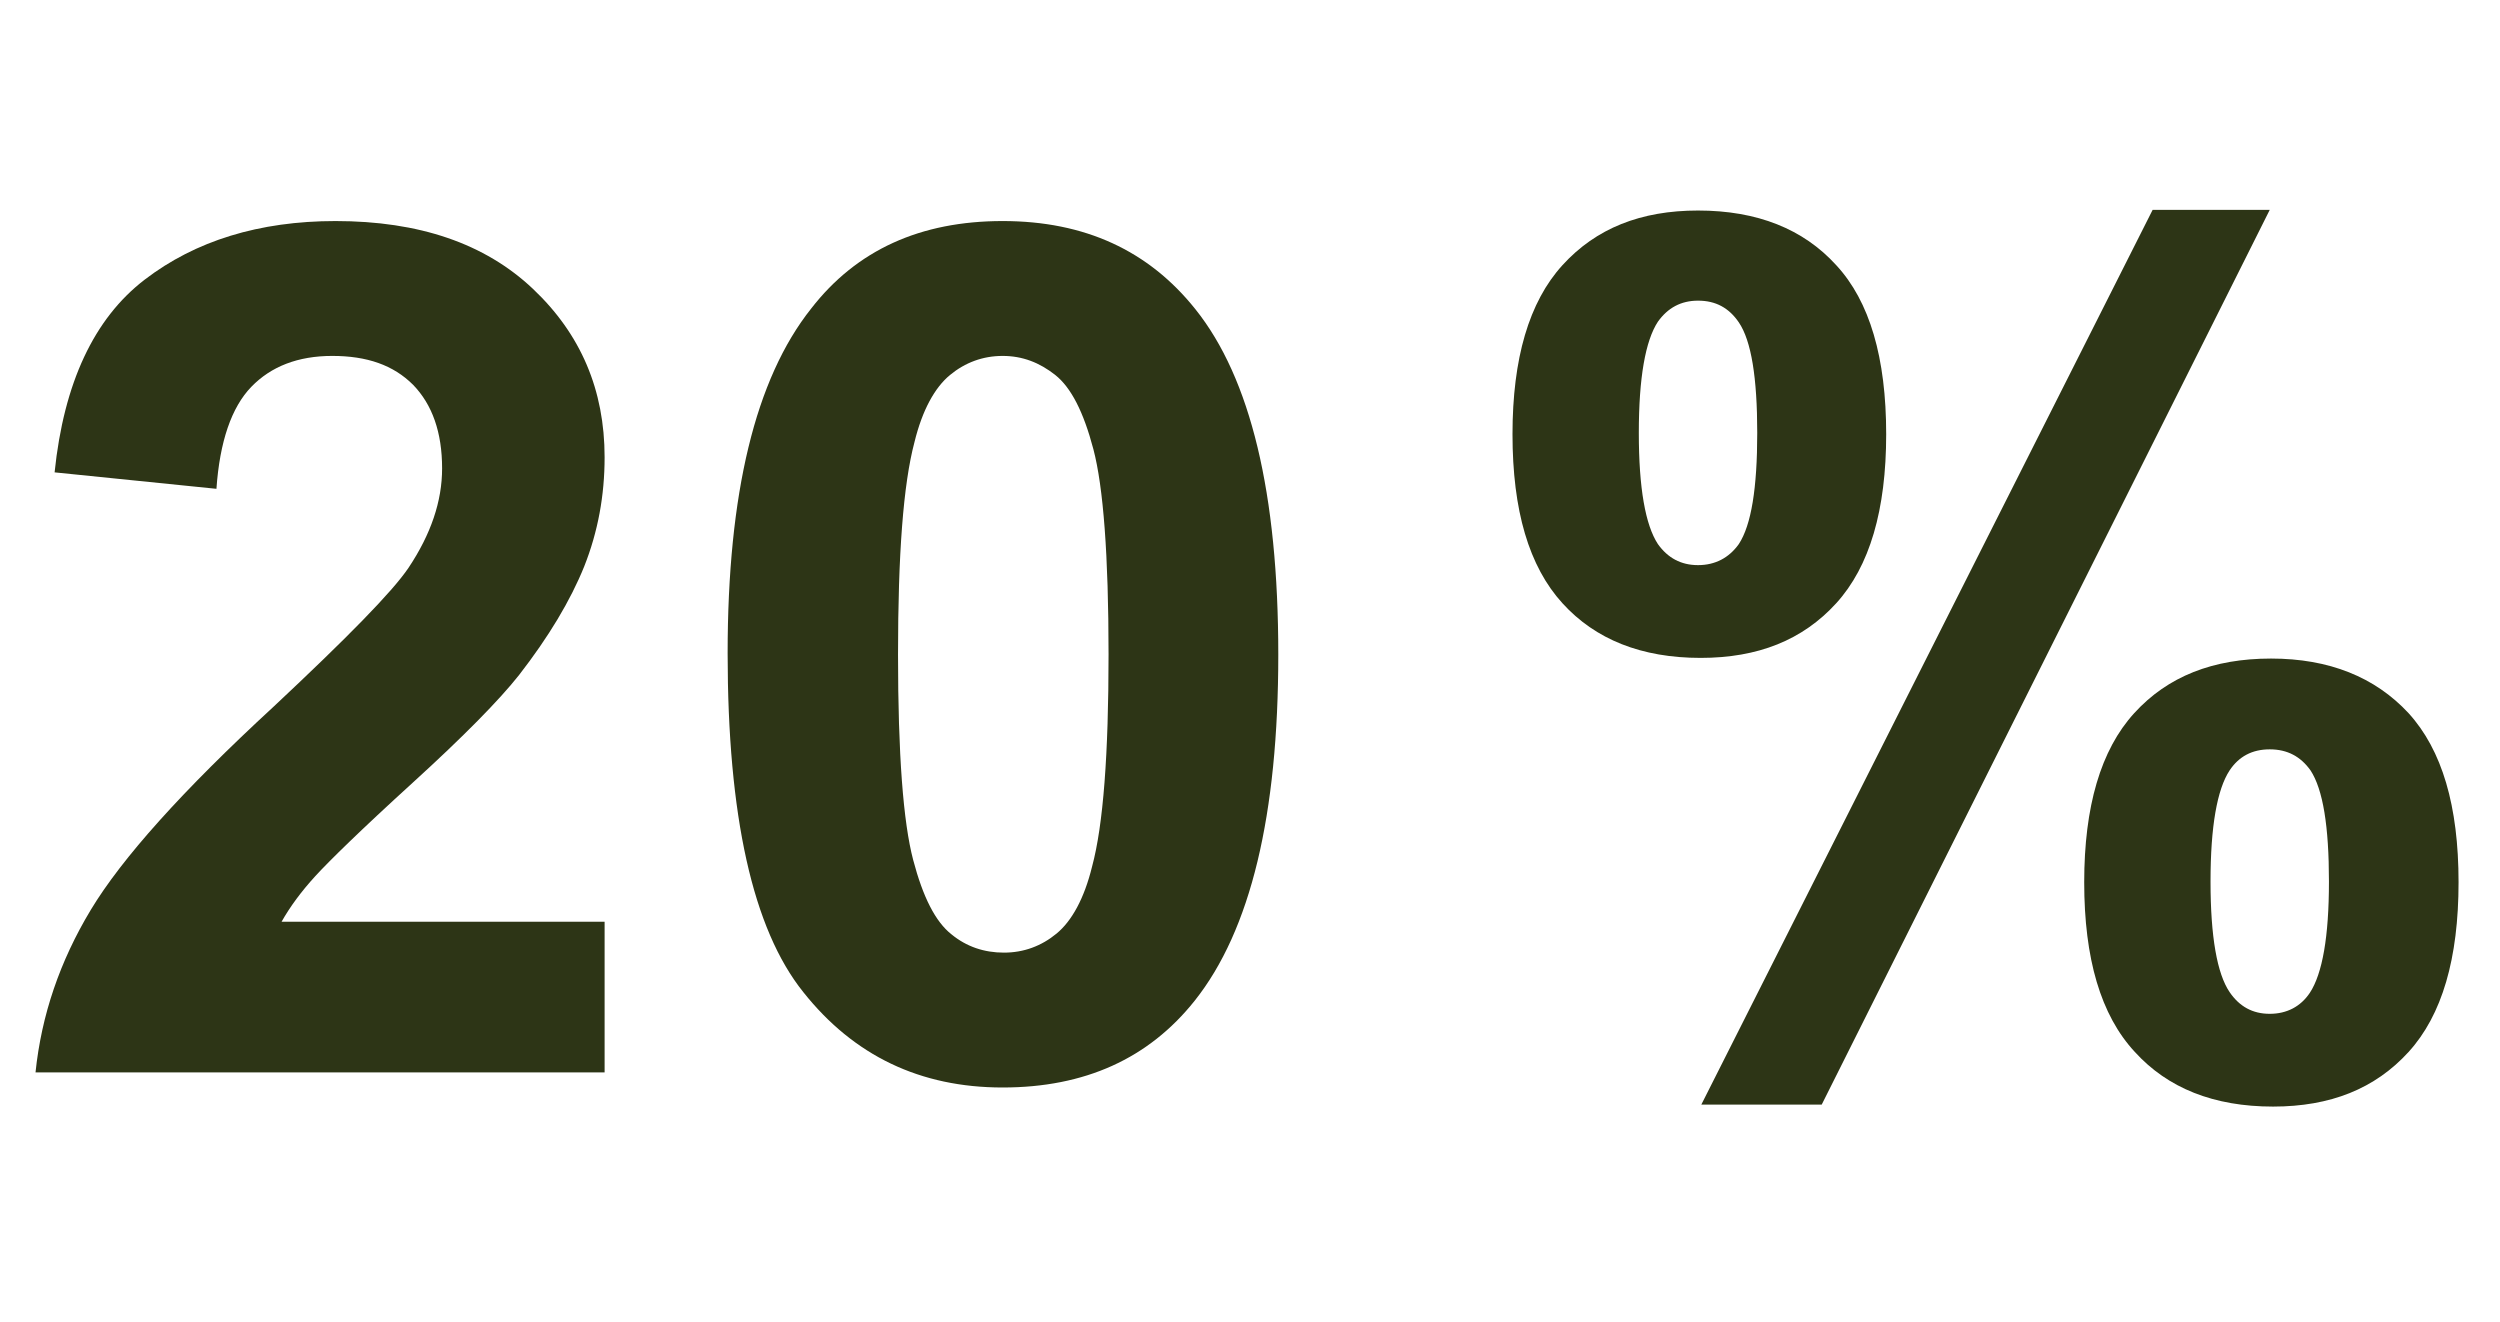 <?xml version="1.0" encoding="utf-8"?>
<!-- Generator: Adobe Illustrator 27.1.1, SVG Export Plug-In . SVG Version: 6.00 Build 0)  -->
<svg version="1.1" id="Layer_1" xmlns="http://www.w3.org/2000/svg" xmlns:xlink="http://www.w3.org/1999/xlink" x="0px" y="0px"
	 viewBox="0 0 380 201" style="enable-background:new 0 0 380 201;" xml:space="preserve">
<style type="text/css">
	.st0{enable-background:new    ;}
	.st1{fill:#2D3516;}
</style>
<g id="ga-eu_3_unmet_need_icon_20-percent_en" transform="translate(-72 -31.5)">
	<g class="st0">
		<path class="st1" d="M163.9,171.6v22.9H77.4c0.9-8.7,3.7-16.9,8.4-24.7c4.7-7.8,13.9-18.1,27.8-30.9c11.1-10.4,18-17.4,20.5-21.1
			c3.4-5.1,5.1-10.1,5.1-15.1c0-5.5-1.5-9.7-4.4-12.7c-3-3-7-4.4-12.3-4.4c-5.2,0-9.3,1.6-12.3,4.7c-3,3.1-4.8,8.3-5.3,15.5
			l-24.6-2.5C81.7,89.7,86.3,79.9,94,74c7.7-5.9,17.4-8.9,29-8.9c12.7,0,22.7,3.4,30,10.3c7.3,6.9,10.9,15.4,10.9,25.6
			c0,5.8-1,11.3-3.1,16.6c-2.1,5.2-5.4,10.7-9.9,16.5c-3,3.8-8.4,9.3-16.2,16.4c-7.8,7.1-12.7,11.9-14.8,14.2
			c-2.1,2.3-3.8,4.6-5.1,6.9H163.9z"/>
	</g>
	<g class="st0">
		<path class="st1" d="M224.4,65.1c12.5,0,22.2,4.5,29.3,13.4c8.4,10.5,12.6,28,12.6,52.5c0,24.4-4.2,41.9-12.7,52.6
			c-7,8.8-16.7,13.2-29.2,13.2c-12.5,0-22.6-4.8-30.3-14.5c-7.7-9.6-11.5-26.8-11.5-51.5c0-24.3,4.2-41.7,12.7-52.4
			C202.2,69.5,211.9,65.1,224.4,65.1z M224.4,85.6c-3,0-5.7,1-8,2.9c-2.3,1.9-4.2,5.3-5.4,10.2c-1.7,6.4-2.5,17.1-2.5,32.3
			s0.8,25.5,2.3,31.2c1.5,5.7,3.4,9.4,5.8,11.3c2.3,1.9,5,2.8,8,2.8s5.7-1,8-2.9c2.3-1.9,4.2-5.3,5.4-10.2
			c1.7-6.3,2.5-17.1,2.5-32.2s-0.8-25.5-2.3-31.2c-1.5-5.7-3.4-9.4-5.8-11.3C230,86.6,227.4,85.6,224.4,85.6z"/>
		<path class="st1" d="M301.9,97.5c0-11.5,2.5-20.1,7.6-25.7c5.1-5.6,11.9-8.3,20.6-8.3c9,0,16,2.8,21,8.3
			c5.1,5.5,7.6,14.1,7.6,25.7c0,11.5-2.5,20.1-7.6,25.7c-5.1,5.6-11.9,8.3-20.6,8.3c-9,0-16-2.8-21-8.3
			C304.4,117.6,301.9,109.1,301.9,97.5z M321.1,97.3c0,8.4,1,14,2.9,16.9c1.5,2.1,3.5,3.2,6.1,3.2c2.6,0,4.7-1.1,6.2-3.2
			c1.9-2.9,2.8-8.5,2.8-16.9c0-8.4-0.9-14-2.8-16.8c-1.5-2.2-3.5-3.3-6.2-3.3c-2.6,0-4.6,1.1-6.1,3.2
			C322.1,83.3,321.1,88.9,321.1,97.3z M348.9,199.4h-18.3l68.6-136H417L348.9,199.4z M388.8,165.6c0-11.5,2.5-20.1,7.6-25.7
			c5.1-5.6,12-8.3,20.8-8.3c8.8,0,15.8,2.8,20.9,8.3c5.1,5.6,7.6,14.1,7.6,25.7c0,11.6-2.5,20.2-7.6,25.8
			c-5.1,5.6-11.9,8.3-20.6,8.3c-9,0-16-2.8-21-8.3C391.3,185.8,388.8,177.2,388.8,165.6z M408,165.5c0,8.4,1,14,2.9,16.8
			c1.5,2.2,3.5,3.3,6.1,3.3c2.6,0,4.7-1.1,6.1-3.2c1.9-2.9,2.9-8.5,2.9-16.9c0-8.4-0.9-14-2.8-16.9c-1.5-2.1-3.5-3.2-6.2-3.2
			s-4.7,1.1-6.1,3.2C409,151.5,408,157.1,408,165.5z"/>
	</g>
</g>
</svg>
